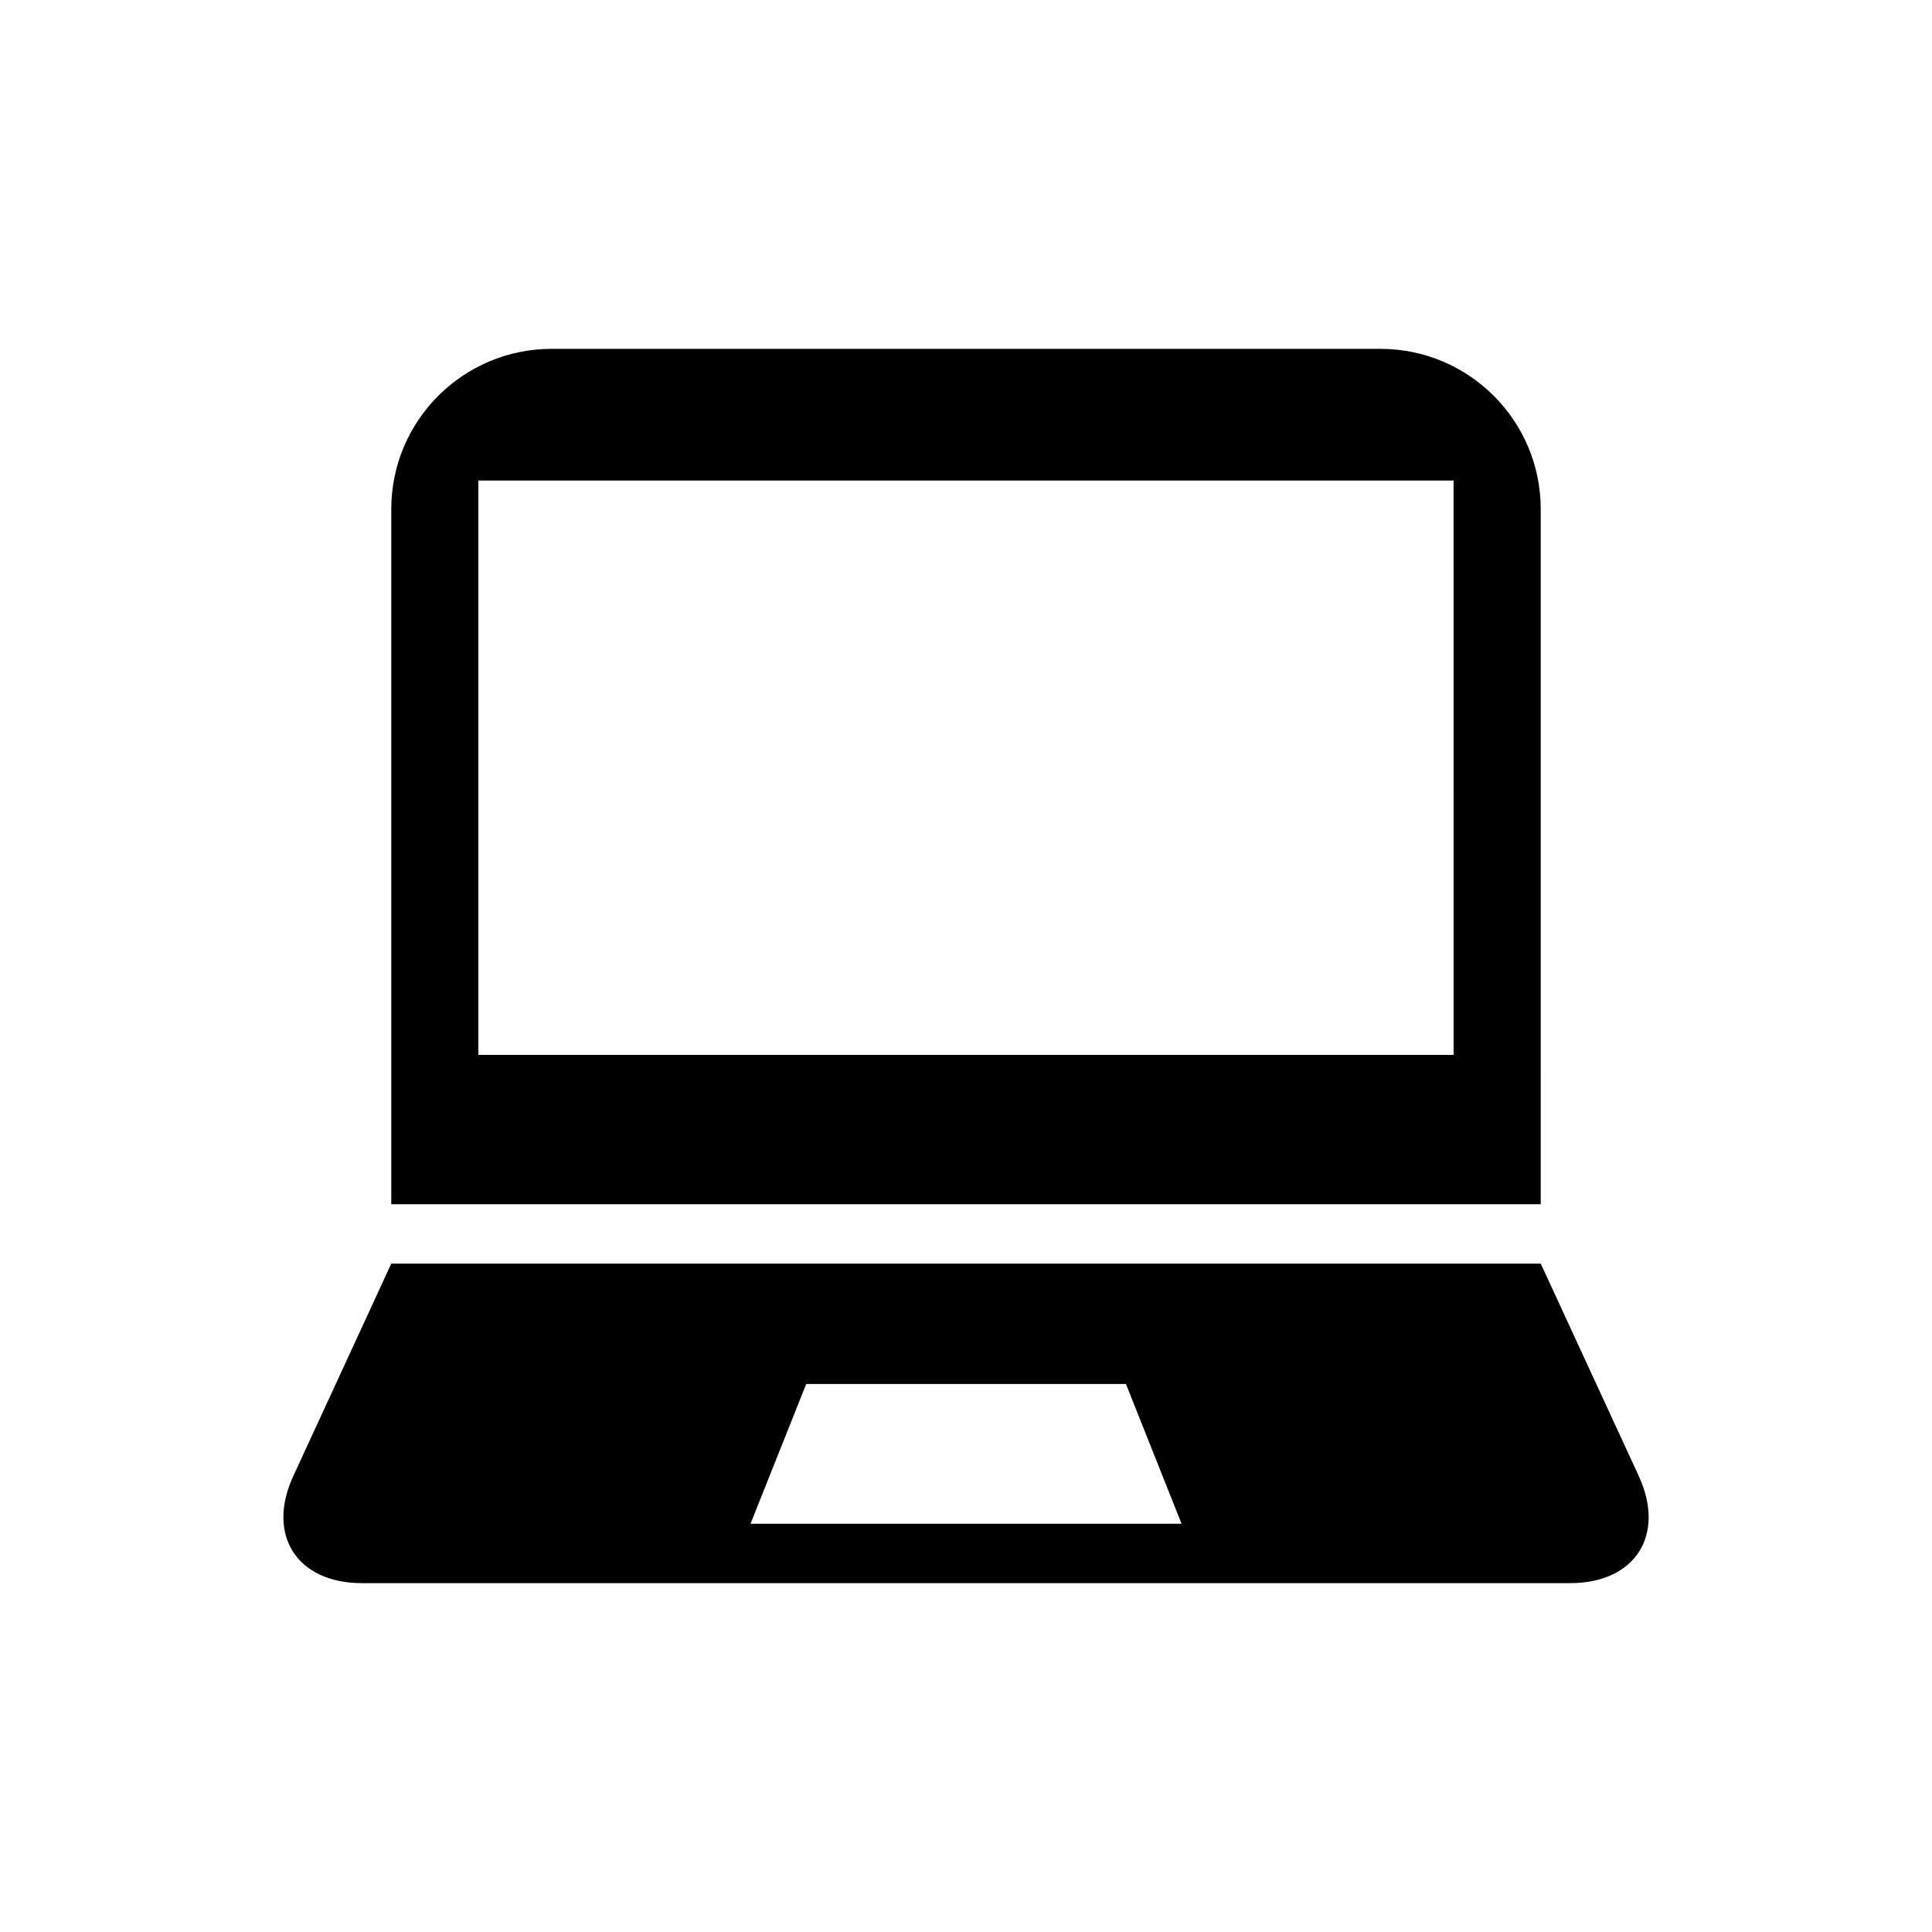<?xml version="1.0" encoding="UTF-8"?>
<!-- The Best Svg Icon site in the world: iconSvg.co, Visit us! https://iconsvg.co -->
<svg fill="#000000" width="800px" height="800px" version="1.1" viewBox="144 144 512 512" xmlns="http://www.w3.org/2000/svg">
 <g>
  <path d="m578.29 535.16-25.977-56.285h-304.62l-25.961 56.285c-7.227 15.617 0.961 28.387 18.152 28.387h320.25c17.191 0 25.363-12.75 18.152-28.387zm-235.39 12.645 14.754-37.031h84.734l14.738 37.031z"/>
  <path d="m509.81 236.45h-219.61c-23.473 0-42.508 19.02-42.508 42.492v184.19h304.62l-0.004-184.19c0-23.473-19.031-42.492-42.492-42.492zm19.414 187.1h-258.46v-152.2h258.45z"/>
 </g>
</svg>